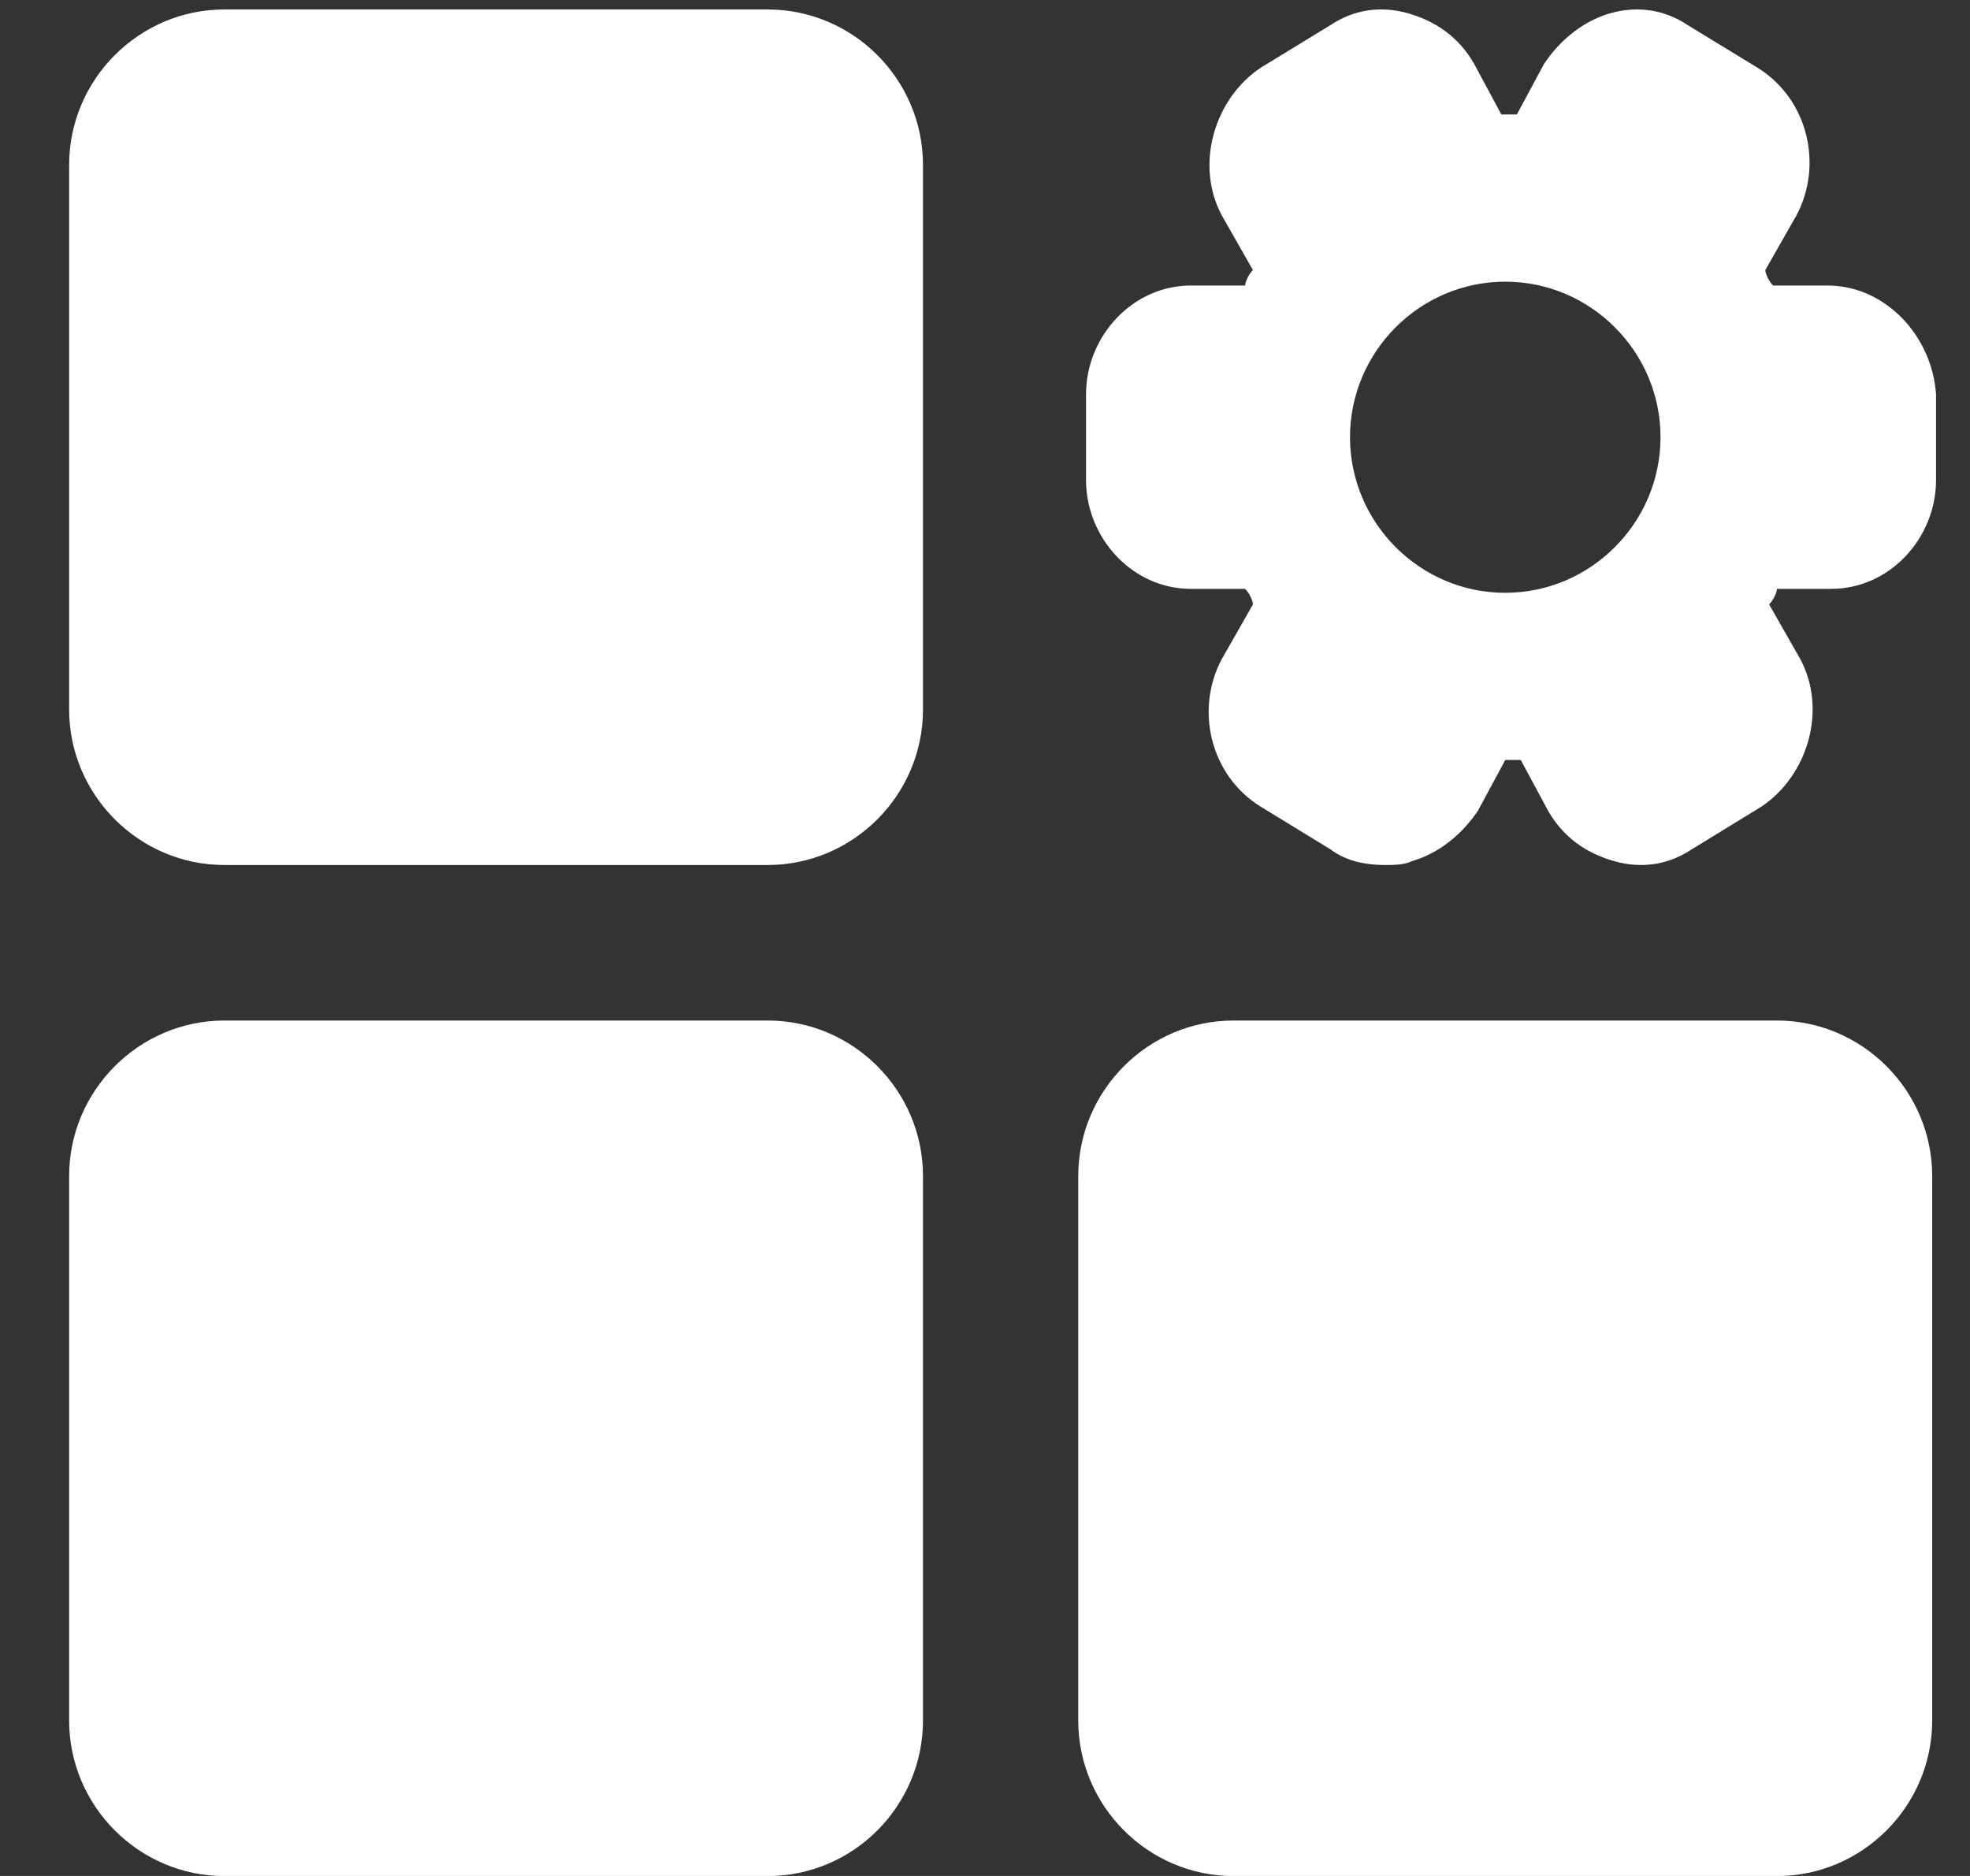 <svg 
 xmlns="http://www.w3.org/2000/svg"
 xmlns:xlink="http://www.w3.org/1999/xlink"
 width="21px" height="20px">
<rect width="100%" height="100%" fill="#333333" stroke="none"/>
<path fill-rule="evenodd"  fill="rgb(255, 255, 255)"
 d="M8.184,0.101 L2.392,0.101 C1.482,0.101 0.737,0.847 0.737,1.759 L0.737,7.564 C0.737,8.475 1.482,9.222 2.392,9.222 L8.184,9.222 C9.095,9.222 9.839,8.475 9.839,7.564 L9.839,1.759 C9.839,0.847 9.095,0.101 8.184,0.101 ZM8.184,7.978 L8.184,8.392 L8.184,7.978 ZM8.184,10.880 L2.392,10.880 C1.482,10.880 0.737,11.627 0.737,12.538 L0.737,18.342 C0.737,19.255 1.482,20.001 2.392,20.001 L8.184,20.001 C9.095,20.001 9.839,19.255 9.839,18.342 L9.839,12.538 C9.839,11.627 9.095,10.880 8.184,10.880 ZM8.184,18.923 L8.184,19.172 L8.184,18.923 ZM18.942,10.880 L13.149,10.880 C12.239,10.880 11.494,11.627 11.494,12.538 L11.494,18.342 C11.494,19.255 12.239,20.001 13.149,20.001 L18.942,20.001 C19.852,20.001 20.597,19.255 20.597,18.342 L20.597,12.538 C20.597,11.627 19.852,10.880 18.942,10.880 L18.942,10.880 ZM19.480,3.044 L18.900,3.044 C18.859,3.003 18.818,2.920 18.818,2.879 L19.149,2.298 C19.438,1.759 19.273,1.054 18.735,0.722 L17.990,0.267 C17.742,0.101 17.452,0.059 17.163,0.142 C16.873,0.225 16.625,0.432 16.459,0.682 L16.170,1.220 L16.004,1.220 L15.715,0.682 C15.549,0.391 15.301,0.225 15.011,0.142 C14.722,0.059 14.432,0.101 14.184,0.267 L13.439,0.722 C12.942,1.054 12.736,1.759 13.025,2.298 L13.356,2.879 C13.315,2.920 13.273,3.003 13.273,3.044 L12.694,3.044 C12.074,3.044 11.577,3.584 11.577,4.205 L11.577,5.117 C11.577,5.739 12.074,6.278 12.694,6.278 L13.273,6.278 C13.315,6.320 13.356,6.402 13.356,6.444 L13.025,7.025 C12.736,7.564 12.901,8.268 13.439,8.600 L14.184,9.056 C14.349,9.180 14.556,9.222 14.763,9.222 C14.846,9.222 14.970,9.222 15.053,9.180 C15.342,9.097 15.590,8.890 15.756,8.641 L16.046,8.102 L16.211,8.102 L16.501,8.641 C16.666,8.931 16.914,9.097 17.204,9.180 C17.494,9.264 17.783,9.222 18.032,9.056 L18.776,8.600 C19.273,8.268 19.480,7.564 19.190,7.025 L18.859,6.444 C18.900,6.402 18.942,6.320 18.942,6.278 L19.521,6.278 C20.142,6.278 20.638,5.739 20.638,5.117 L20.638,4.205 C20.597,3.584 20.100,3.044 19.480,3.044 L19.480,3.044 ZM16.046,6.320 C15.135,6.320 14.391,5.573 14.391,4.661 C14.391,3.749 15.135,3.003 16.046,3.003 C16.956,3.003 17.701,3.749 17.701,4.661 C17.701,5.573 16.956,6.320 16.046,6.320 Z"/>
</svg>